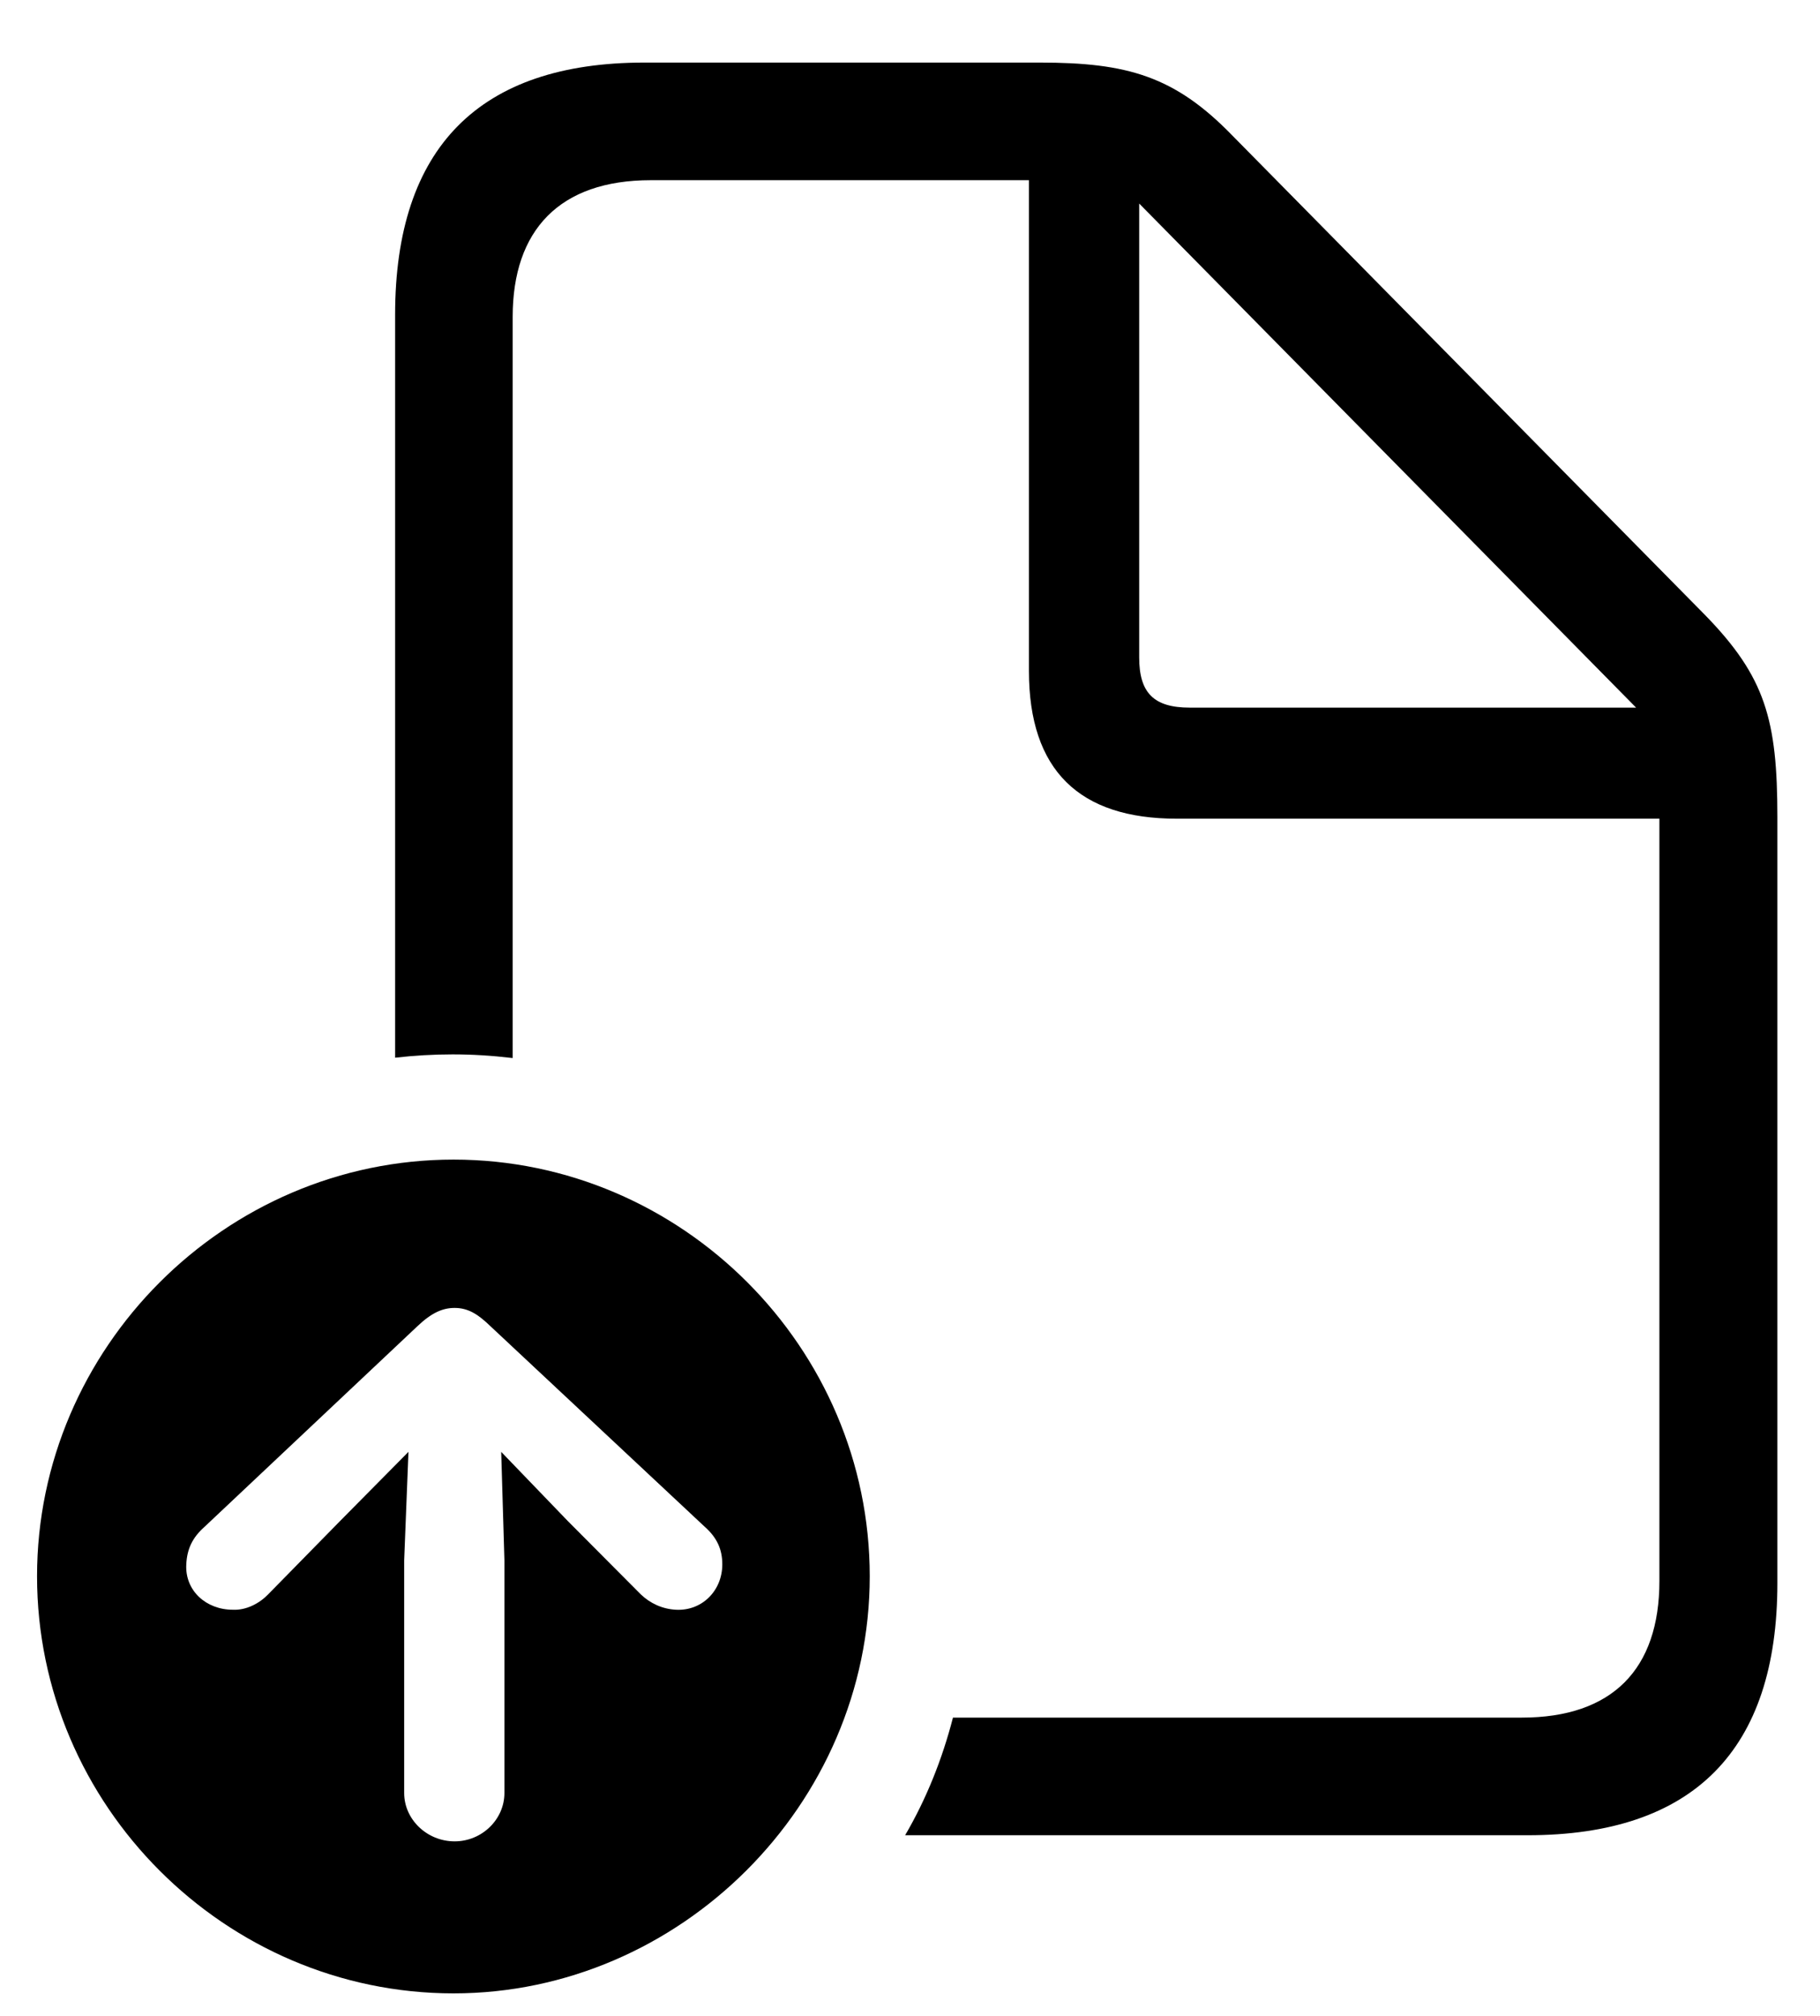 <?xml version="1.0" encoding="UTF-8"?>
<!-- Generated by Pixelmator Pro 3.4 -->
<svg width="84" height="93" viewBox="0 0 84 93" xmlns="http://www.w3.org/2000/svg">
    <g id="Light-S-copie">
        <path id="icon" fill="#000000" stroke="none" d="M 18.236 48.795 C 19.135 48.694 19.989 48.642 20.889 48.642 C 21.788 48.642 22.657 48.694 23.662 48.811 L 23.662 14.618 C 23.662 10.618 25.824 8.313 30.035 8.313 L 47.489 8.313 L 47.489 30.95 C 47.489 35.544 49.819 37.769 54.307 37.769 L 76.588 37.769 L 76.588 72.935 C 76.588 77.01 74.411 79.239 70.235 79.239 L 43.983 79.239 C 43.488 81.154 42.757 82.987 41.775 84.666 L 70.501 84.666 C 78.159 84.666 82.033 80.743 82.033 73.032 L 82.033 37.697 C 82.033 33.204 81.478 31.224 78.684 28.362 L 56.876 6.251 C 54.217 3.51 52.019 2.887 47.998 2.887 L 29.735 2.887 C 22.122 2.887 18.236 6.81 18.236 14.521 Z M 52.578 30.329 L 52.578 9.39 L 75.512 32.645 L 54.91 32.645 C 53.255 32.645 52.578 31.968 52.578 30.329 Z M 20.934 91.961 C 31.366 91.961 40.142 83.253 40.142 72.719 C 40.142 62.17 31.468 53.496 20.934 53.496 C 10.4 53.496 1.71 62.186 1.71 72.719 C 1.71 83.287 10.4 91.961 20.934 91.961 Z M 20.983 60.339 C 21.609 60.339 22.071 60.635 22.636 61.183 L 32.522 70.431 C 33.093 70.935 33.337 71.479 33.337 72.169 C 33.337 73.388 32.395 74.33 31.191 74.262 C 30.565 74.229 30.006 73.966 29.574 73.553 L 26.203 70.167 L 23.132 66.979 L 23.281 71.984 L 23.281 82.717 C 23.281 83.939 22.239 84.948 20.983 84.948 C 19.711 84.948 18.654 83.939 18.654 82.717 L 18.654 71.984 L 18.852 66.979 L 15.698 70.167 L 12.376 73.553 C 11.978 73.966 11.367 74.296 10.74 74.262 C 9.521 74.262 8.531 73.388 8.598 72.169 C 8.632 71.463 8.876 70.935 9.447 70.431 L 19.265 61.183 C 19.91 60.571 20.42 60.339 20.983 60.339 Z"/>
    </g>
</svg>
